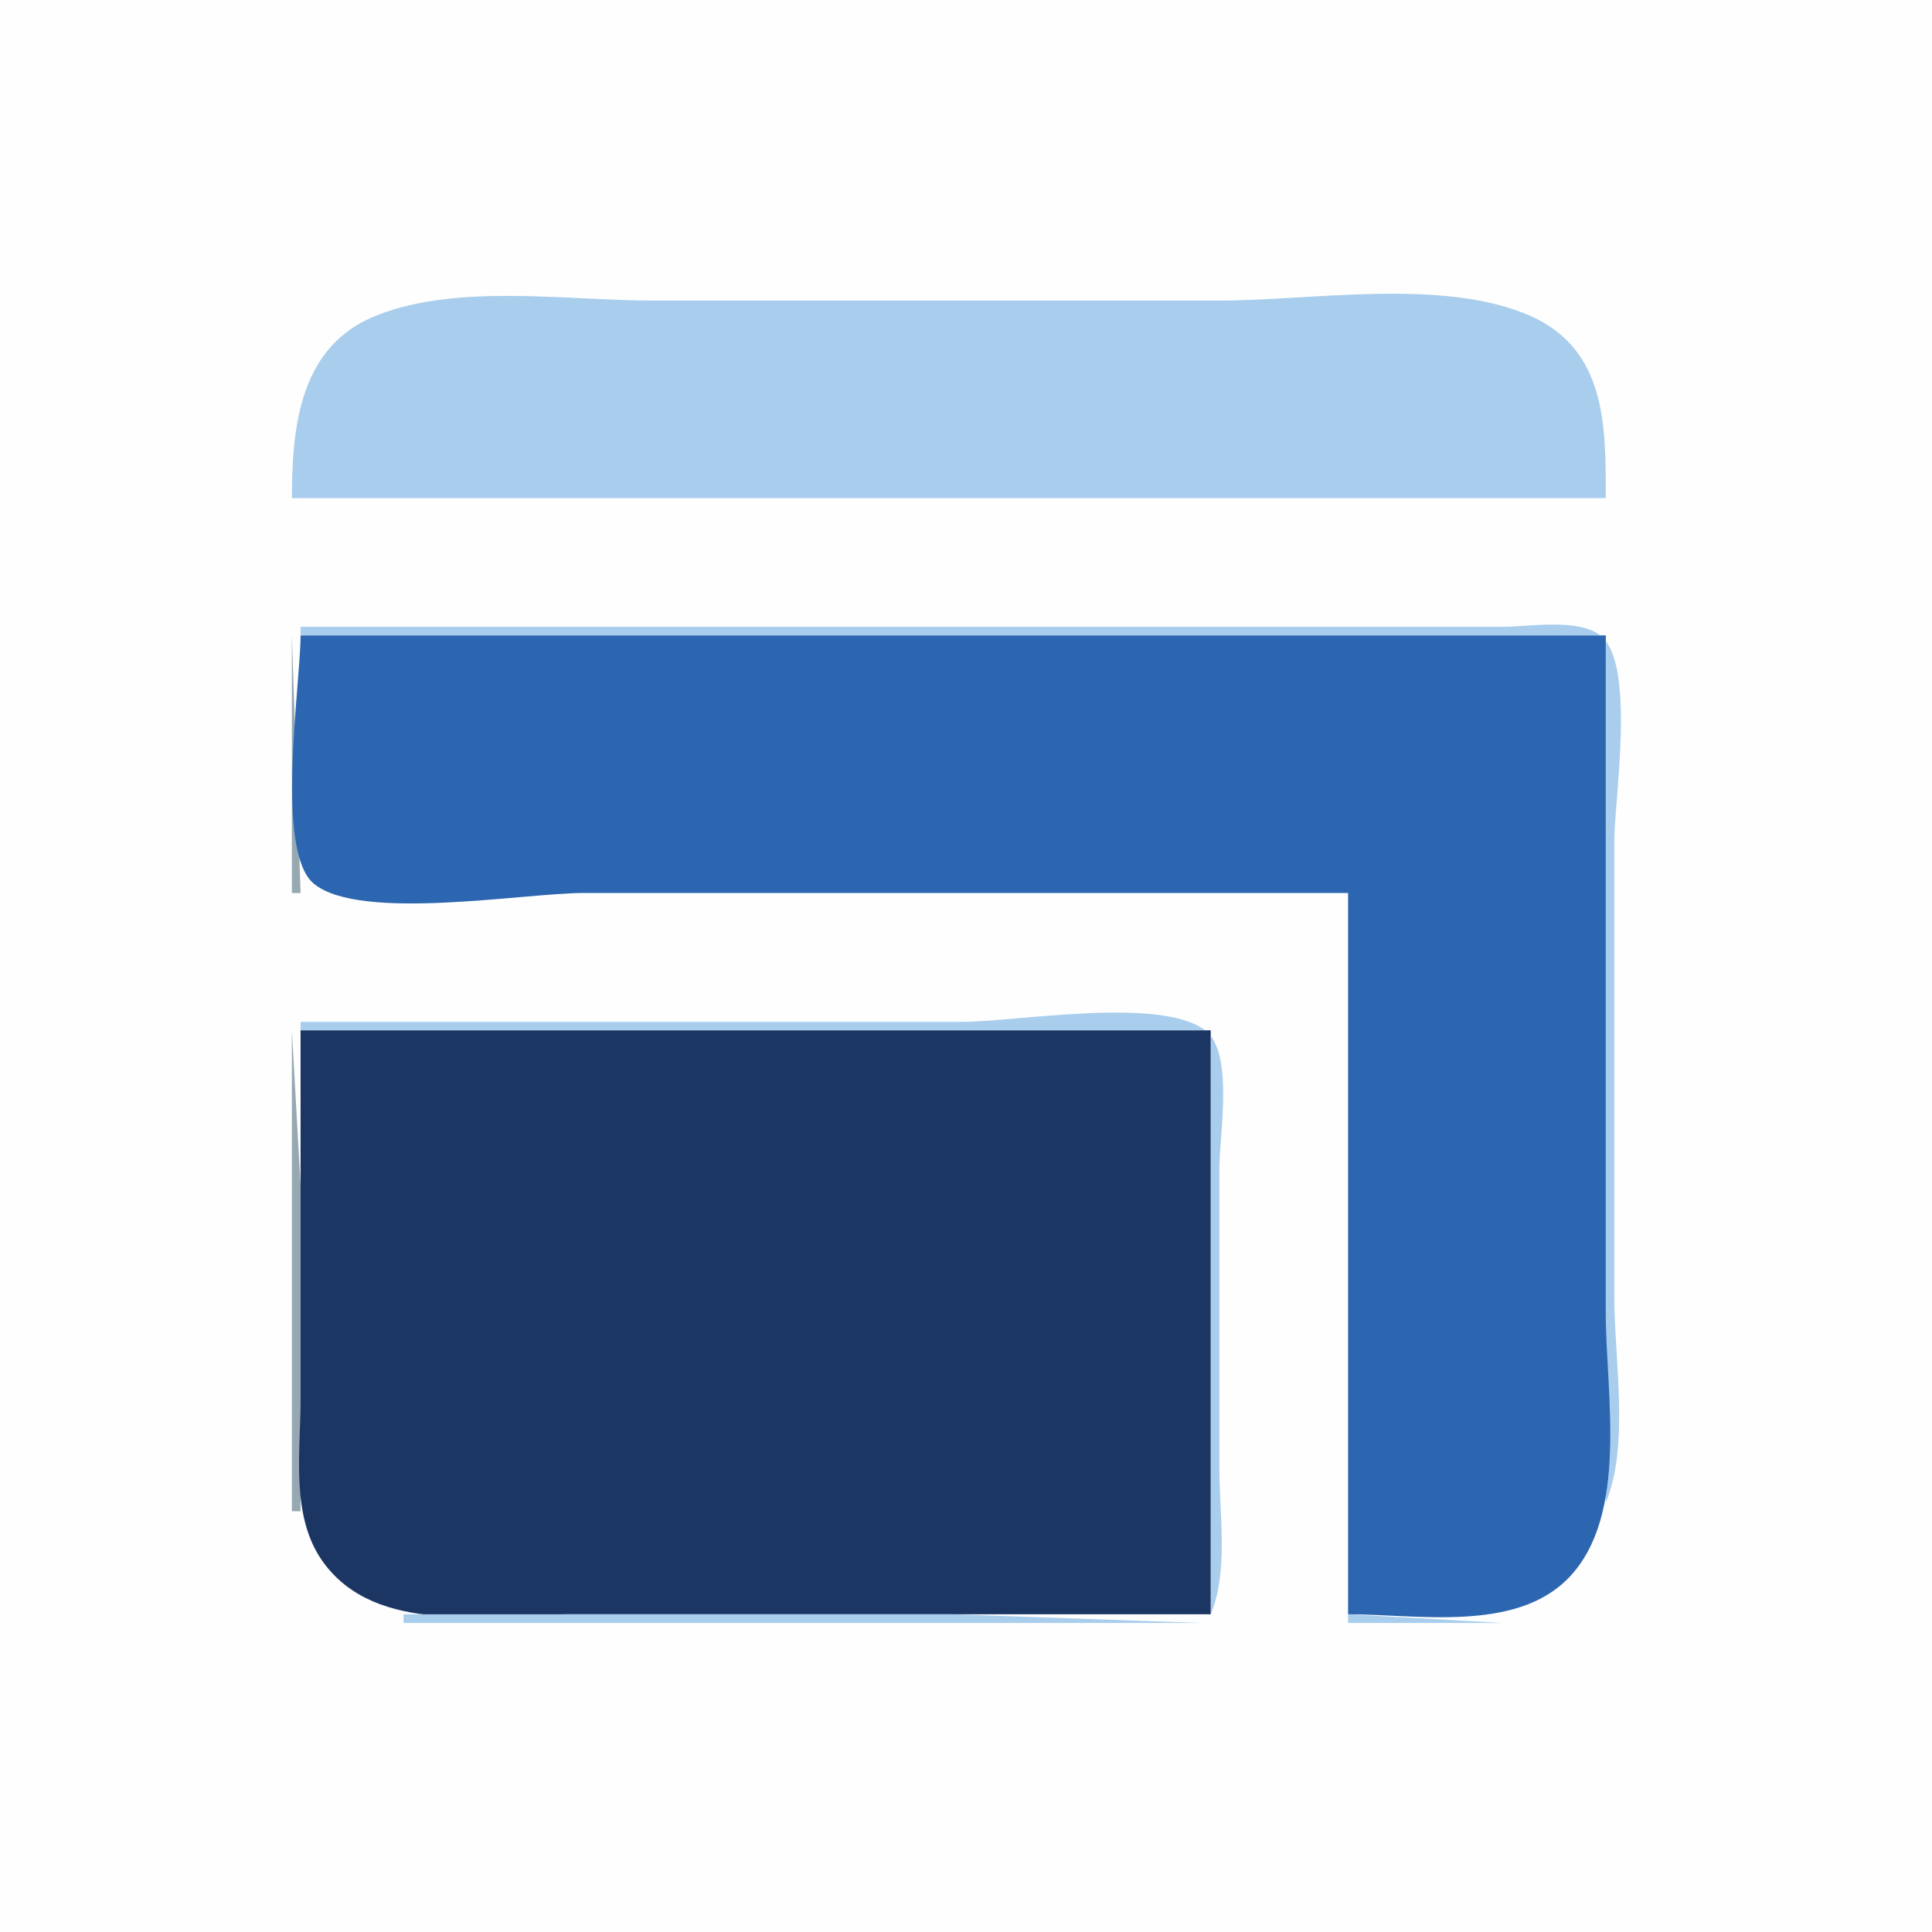 <?xml version="1.0" encoding="UTF-8"?>
<svg xmlns="http://www.w3.org/2000/svg" xmlns:xlink="http://www.w3.org/1999/xlink" width="40px" height="40px" viewBox="0 0 40 40" version="1.1">
    <g id="surface1">
        <rect x="0" y="0" width="40" height="40" style="fill:rgb(99.608%,99.608%,99.608%);fill-opacity:1;stroke:none;"/>
        <path style=" stroke:none;fill-rule:nonzero;fill:rgb(66.275%,80.392%,92.549%);fill-opacity:1;" d="M 6.043 10.312 L 33.246 10.312 C 33.246 8.82 33.266 7.219 31.645 6.523 C 29.84 5.754 27.168 6.223 25.246 6.223 L 13.512 6.223 C 11.738 6.223 9.504 5.867 7.824 6.52 C 6.207 7.141 6.047 8.809 6.043 10.312 M 6.223 12.977 L 6.223 13.156 L 33.246 13.156 L 33.246 31.109 C 33.742 29.926 33.422 28.129 33.422 26.844 L 33.422 17.422 C 33.422 16.543 33.875 13.746 33.137 13.16 C 32.672 12.793 31.668 12.977 31.109 12.977 Z M 6.223 12.977 "/>
        <path style=" stroke:none;fill-rule:nonzero;fill:rgb(58.824%,65.882%,69.804%);fill-opacity:1;" d="M 6.043 13.156 L 6.043 18.488 L 6.223 18.488 Z M 6.043 13.156 "/>
        <path style=" stroke:none;fill-rule:nonzero;fill:rgb(17.255%,40%,69.02%);fill-opacity:1;" d="M 6.223 13.156 C 6.223 14.168 5.68 17.652 6.508 18.305 C 7.488 19.082 10.848 18.488 12.09 18.488 L 27.91 18.488 L 27.91 33.422 C 29.336 33.422 31.375 33.801 32.473 32.672 C 33.734 31.375 33.246 28.852 33.246 27.199 L 33.246 13.156 Z M 6.223 13.156 "/>
        <path style=" stroke:none;fill-rule:nonzero;fill:rgb(10.98%,21.176%,39.216%);fill-opacity:1;" d="M 6.223 18.312 L 6.398 18.488 Z M 6.223 18.312 "/>
        <path style=" stroke:none;fill-rule:nonzero;fill:rgb(66.275%,80.392%,92.549%);fill-opacity:1;" d="M 27.734 18.488 L 27.91 18.668 L 27.734 18.488 M 6.223 21.156 L 6.223 21.332 L 25.066 21.332 L 25.066 33.422 C 25.438 32.539 25.246 31.352 25.246 30.398 L 25.246 24.18 C 25.246 23.504 25.551 21.805 24.961 21.34 C 24.051 20.621 21.051 21.156 19.91 21.156 Z M 6.223 21.156 "/>
        <path style=" stroke:none;fill-rule:nonzero;fill:rgb(58.824%,65.882%,69.804%);fill-opacity:1;" d="M 6.043 21.332 L 6.043 31.289 L 6.223 31.289 L 6.223 24.535 Z M 6.043 21.332 "/>
        <path style=" stroke:none;fill-rule:nonzero;fill:rgb(10.98%,21.176%,39.216%);fill-opacity:1;" d="M 6.223 21.332 L 6.223 28.977 C 6.223 30.074 6.008 31.406 6.695 32.348 C 7.797 33.859 10.102 33.422 11.734 33.422 L 25.066 33.422 L 25.066 21.332 Z M 6.223 21.332 "/>
        <path style=" stroke:none;fill-rule:nonzero;fill:rgb(58.824%,65.882%,69.804%);fill-opacity:1;" d="M 33.066 31.465 L 33.246 31.645 L 33.066 31.465 M 6.223 31.645 L 6.398 31.82 Z M 6.223 31.645 "/>
        <path style=" stroke:none;fill-rule:nonzero;fill:rgb(66.275%,80.392%,92.549%);fill-opacity:1;" d="M 33.066 31.645 L 33.246 31.82 Z M 33.066 31.645 "/>
        <path style=" stroke:none;fill-rule:nonzero;fill:rgb(17.255%,40%,69.02%);fill-opacity:1;" d="M 6.398 32 L 6.578 32.18 Z M 6.398 32 "/>
        <path style=" stroke:none;fill-rule:nonzero;fill:rgb(66.275%,80.392%,92.549%);fill-opacity:1;" d="M 32.891 32 L 33.066 32.18 Z M 32.891 32 "/>
        <path style=" stroke:none;fill-rule:nonzero;fill:rgb(58.824%,65.882%,69.804%);fill-opacity:1;" d="M 32.711 32.18 L 32.891 32.355 Z M 32.711 32.18 "/>
        <path style=" stroke:none;fill-rule:nonzero;fill:rgb(66.275%,80.392%,92.549%);fill-opacity:1;" d="M 6.578 32.355 L 6.754 32.535 Z M 6.578 32.355 "/>
        <path style=" stroke:none;fill-rule:nonzero;fill:rgb(58.824%,65.882%,69.804%);fill-opacity:1;" d="M 6.754 32.535 L 6.934 32.711 Z M 6.754 32.535 "/>
        <path style=" stroke:none;fill-rule:nonzero;fill:rgb(66.275%,80.392%,92.549%);fill-opacity:1;" d="M 32.535 32.535 L 32.711 32.711 Z M 32.535 32.535 "/>
        <path style=" stroke:none;fill-rule:nonzero;fill:rgb(58.824%,65.882%,69.804%);fill-opacity:1;" d="M 6.934 32.711 L 7.109 32.891 Z M 6.934 32.711 "/>
        <path style=" stroke:none;fill-rule:nonzero;fill:rgb(66.275%,80.392%,92.549%);fill-opacity:1;" d="M 32.355 32.711 L 32.535 32.891 L 32.355 32.711 M 7.109 32.891 L 7.289 33.066 Z M 7.109 32.891 "/>
        <path style=" stroke:none;fill-rule:nonzero;fill:rgb(58.824%,65.882%,69.804%);fill-opacity:1;" d="M 7.465 33.066 L 7.645 33.246 Z M 7.465 33.066 "/>
        <path style=" stroke:none;fill-rule:nonzero;fill:rgb(66.275%,80.392%,92.549%);fill-opacity:1;" d="M 31.82 33.066 L 32 33.246 Z M 31.82 33.066 "/>
        <path style=" stroke:none;fill-rule:nonzero;fill:rgb(58.824%,65.882%,69.804%);fill-opacity:1;" d="M 7.82 33.246 L 8 33.422 Z M 7.82 33.246 "/>
        <path style=" stroke:none;fill-rule:nonzero;fill:rgb(17.255%,40%,69.02%);fill-opacity:1;" d="M 8 33.246 L 8.18 33.422 Z M 8 33.246 "/>
        <path style=" stroke:none;fill-rule:nonzero;fill:rgb(58.824%,65.882%,69.804%);fill-opacity:1;" d="M 31.289 33.246 L 31.465 33.422 Z M 31.289 33.246 "/>
        <path style=" stroke:none;fill-rule:nonzero;fill:rgb(66.275%,80.392%,92.549%);fill-opacity:1;" d="M 31.465 33.246 L 31.645 33.422 L 31.465 33.246 M 8.355 33.422 L 8.355 33.602 L 24.891 33.602 L 19.734 33.422 Z M 8.355 33.422 "/>
        <path style=" stroke:none;fill-rule:nonzero;fill:rgb(58.824%,65.882%,69.804%);fill-opacity:1;" d="M 24.891 33.422 L 25.066 33.602 Z M 24.891 33.422 "/>
        <path style=" stroke:none;fill-rule:nonzero;fill:rgb(66.275%,80.392%,92.549%);fill-opacity:1;" d="M 27.91 33.422 L 27.91 33.602 L 31.109 33.602 Z M 27.91 33.422 "/>
    </g>
</svg>
